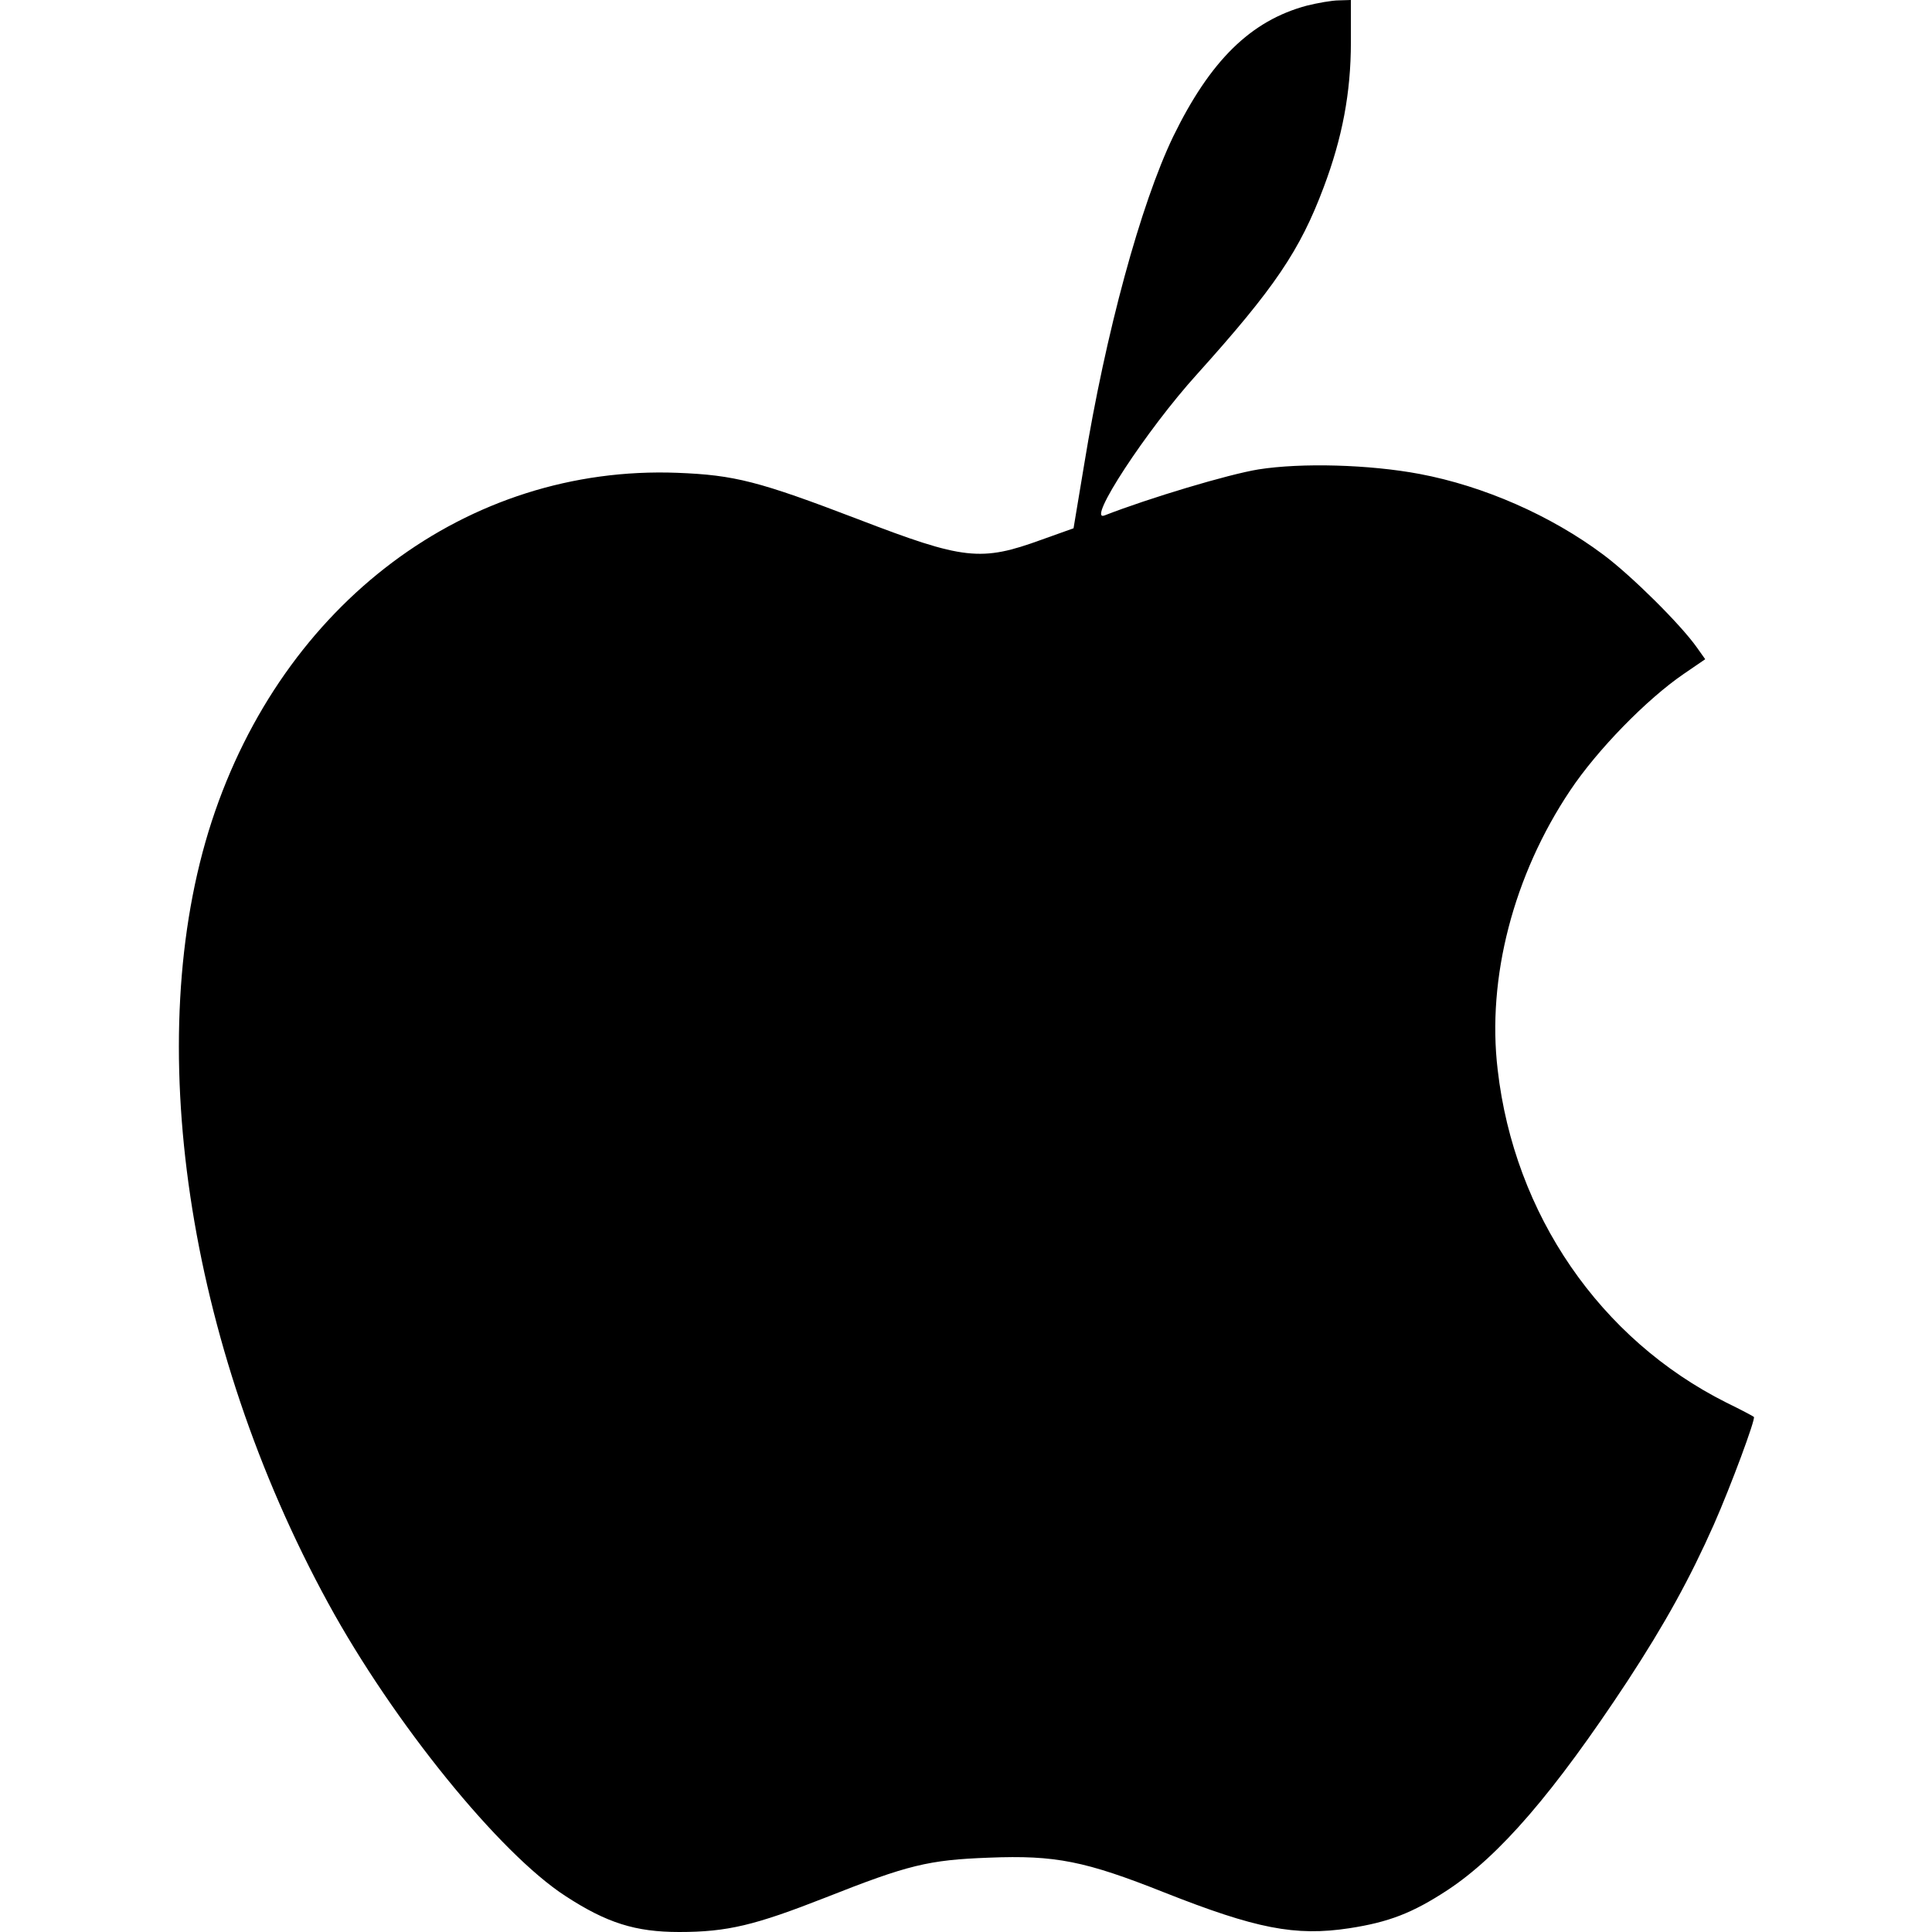 <?xml version="1.0" encoding="UTF-8" standalone="yes"?>
<svg version="1.0" xmlns="http://www.w3.org/2000/svg" width="512" height="512" viewBox="0 0 512 512" preserveAspectRatio="xMidYMid meet">
  <g transform="translate(0,512) scale(0.1,-0.1)" fill="#000000" stroke="none">
    <path d="M3463 5105 c-149 -40 -256 -146 -354 -347 -86 -179 -179 -520 -236
-870 l-28 -168 -84 -30 c-162 -59 -206 -54 -487 54 -264 101 -327 117 -479
123 -556 21 -1045 -345 -1234 -924 -187 -574 -67 -1384 309 -2072 172 -315
454 -663 629 -776 109 -71 185 -95 301 -95 128 0 201 18 387 91 220 87 273
100 434 106 176 7 255 -9 464 -92 243 -96 347 -117 491 -95 104 16 167 40 260
101 138 91 282 258 477 554 100 153 165 271 229 415 45 102 111 280 106 285
-2 2 -34 19 -73 38 -335 168 -562 499 -606 882 -29 243 42 516 192 740 72 108
203 242 301 309 l57 39 -22 31 c-43 61 -173 190 -248 246 -139 104 -317 182
-487 214 -133 25 -313 30 -427 12 -80 -13 -290 -76 -408 -122 -49 -19 111 226
245 374 206 229 273 328 336 496 49 130 72 250 72 384 l0 112 -32 -1 c-18 0
-57 -7 -85 -14z"/>
  </g>
</svg>